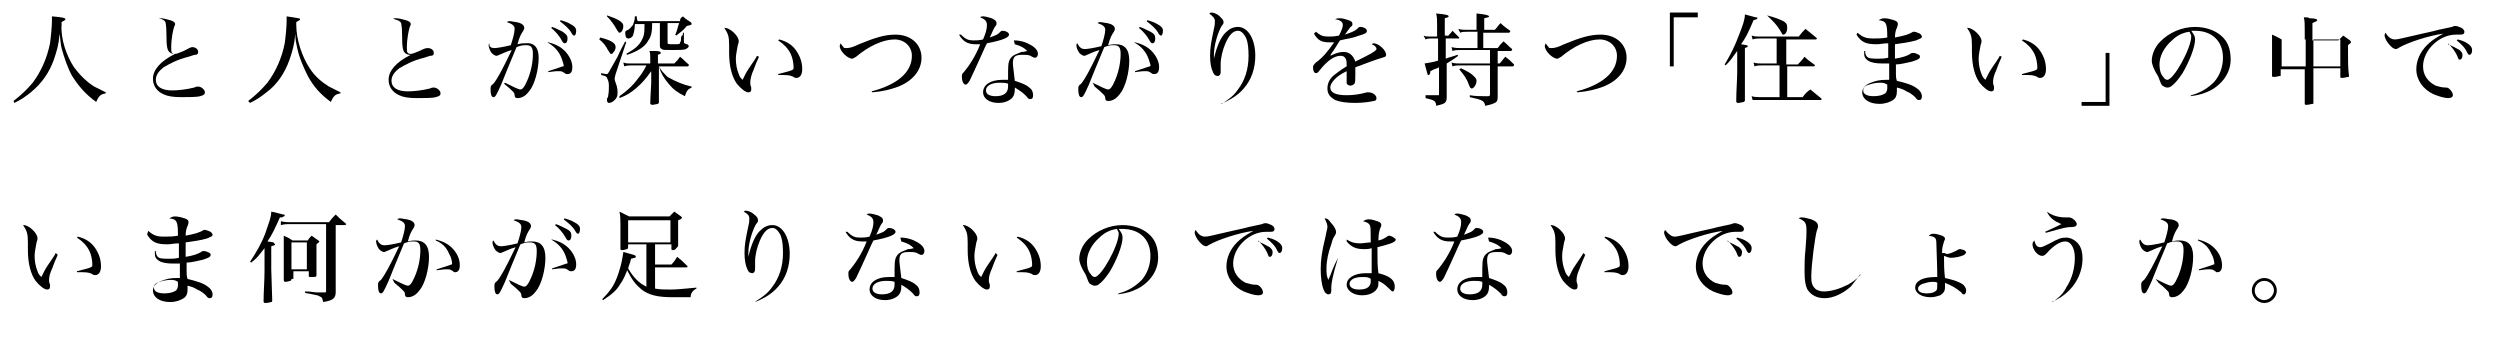 <?xml version="1.0" encoding="utf-8"?>
<!-- Generator: Adobe Illustrator 22.0.1, SVG Export Plug-In . SVG Version: 6.00 Build 0)  -->
<svg version="1.1" id="Layer_1" xmlns="http://www.w3.org/2000/svg" xmlns:xlink="http://www.w3.org/1999/xlink" x="0px" y="0px"
	 viewBox="0 0 259.9 35.5" style="enable-background:new 0 0 259.9 35.5;" xml:space="preserve">
<g>
	<path d="M1.4,10.5c0.9-0.7,1.4-1.2,2-1.9c0.9-1.2,1.5-2.6,1.8-4.1c0.1-0.7,0.2-1.8,0.2-2.3c0-0.2,0-0.3,0-0.5
		C6.7,1.8,6.8,1.9,6.8,2c0,0.1-0.1,0.1-0.4,0.3c0,0.1,0,0.2,0,0.3C6.3,4,6.9,5.8,7.7,7C8.3,7.8,9,8.5,9.8,9c0.4,0.2,0.6,0.3,1.2,0.6
		l0,0.1c-0.5,0.1-0.7,0.2-1,0.9C8.9,9.8,8.2,9,7.5,7.9C7.1,7.2,6.7,6.1,6.4,5C6.3,4.6,6.3,4.3,6.2,3.5C6.1,4.7,5.9,5.3,5.6,6.2
		C5.1,7.6,4.3,8.7,3.2,9.6c-0.5,0.4-0.9,0.7-1.7,1.1L1.4,10.5z"/>
	<path d="M16.7,1.9c0.3,0,0.6,0.1,1,0.2c0.3,0.1,0.5,0.2,0.5,0.4c0,0.1,0,0.1-0.1,0.3c-0.1,0.3-0.3,1.2-0.3,2.1c0,0.4,0,0.5,0.1,0.6
		c0.1,0.1,0.2,0.1,0.3,0.1c0.2,0,0.4-0.1,0.9-0.3C19.7,5,19.8,4.9,20,4.9c0.3,0,0.6,0.2,0.6,0.5c0,0.2-0.1,0.3-0.3,0.3
		c-0.1,0-0.1,0-0.7,0.2c-1.2,0.3-1.9,0.7-2.6,1.1c-0.5,0.4-0.8,0.8-0.8,1.3c0,0.7,0.6,1.1,1.7,1.1c0.6,0,1.5-0.1,2.3-0.3
		c0.2-0.1,0.3-0.1,0.4-0.1c0.3,0,0.7,0.3,0.7,0.6c0,0.2-0.1,0.3-0.5,0.4c-0.3,0.1-1.3,0.1-2,0.1c-0.8,0-1.4-0.1-1.8-0.3
		c-0.7-0.3-1.1-0.9-1.1-1.6c0-0.9,0.7-1.8,2.3-2.6c0,0-0.1,0-0.1,0c-0.2,0-0.4-0.1-0.5-0.2c-0.2-0.2-0.3-0.5-0.3-1.9
		c0-0.9-0.1-1.1-0.1-1.2c-0.1-0.2-0.3-0.3-0.7-0.4C16.4,1.9,16.5,1.9,16.7,1.9z"/>
	<path d="M25.8,10.5c0.9-0.7,1.4-1.2,2-1.9c0.9-1.2,1.5-2.6,1.8-4.1c0.1-0.7,0.2-1.8,0.2-2.3c0-0.2,0-0.3,0-0.5
		c1.3,0.2,1.4,0.2,1.4,0.3c0,0.1-0.1,0.1-0.4,0.3c0,0.1,0,0.2,0,0.3c0,1.5,0.6,3.3,1.4,4.5c0.5,0.8,1.2,1.4,2,1.9
		c0.4,0.2,0.6,0.3,1.2,0.6l0,0.1c-0.5,0.1-0.7,0.2-1,0.9C33.3,9.8,32.6,9,32,7.9c-0.4-0.8-0.9-1.9-1.1-2.9c-0.1-0.5-0.2-0.8-0.2-1.5
		c-0.1,1.2-0.3,1.8-0.6,2.7c-0.5,1.4-1.3,2.6-2.4,3.4c-0.5,0.4-0.9,0.7-1.7,1.1L25.8,10.5z"/>
	<path d="M41.2,1.9c0.3,0,0.6,0.1,1,0.2c0.3,0.1,0.5,0.2,0.5,0.4c0,0.1,0,0.1-0.1,0.3c-0.1,0.3-0.3,1.2-0.3,2.1c0,0.4,0,0.5,0.1,0.6
		c0.1,0.1,0.2,0.1,0.3,0.1c0.2,0,0.4-0.1,0.9-0.3c0.6-0.3,0.7-0.3,0.9-0.3c0.3,0,0.6,0.2,0.6,0.5c0,0.2-0.1,0.3-0.3,0.3
		c-0.1,0-0.1,0-0.7,0.2c-1.2,0.3-1.9,0.7-2.6,1.1c-0.5,0.4-0.8,0.8-0.8,1.3c0,0.7,0.6,1.1,1.7,1.1c0.6,0,1.5-0.1,2.3-0.3
		c0.2-0.1,0.3-0.1,0.4-0.1c0.3,0,0.7,0.3,0.7,0.6c0,0.2-0.1,0.3-0.5,0.4c-0.3,0.1-1.3,0.1-2,0.1c-0.8,0-1.4-0.1-1.8-0.3
		c-0.7-0.3-1.1-0.9-1.1-1.6c0-0.9,0.7-1.8,2.3-2.6c0,0-0.1,0-0.1,0c-0.2,0-0.4-0.1-0.5-0.2c-0.2-0.2-0.3-0.5-0.3-1.9
		c0-0.9-0.1-1.1-0.1-1.2c-0.1-0.2-0.3-0.3-0.7-0.4C40.8,1.9,40.9,1.9,41.2,1.9z"/>
	<path d="M52.5,8.6c0.8,0.4,1.4,0.7,1.6,0.7c0.2,0,0.4-0.2,0.7-0.9c0.4-0.9,0.6-1.9,0.6-2.8c0-0.7-0.2-0.9-0.7-0.9
		c-0.3,0-0.5,0-1,0.2c-0.5,1.2-1.5,3.6-1.6,3.9c-0.5,1.1-0.6,1.3-0.8,1.3c-0.2,0-0.3-0.3-0.3-0.8c0-0.3,0-0.4,0.3-0.6
		c0.4-0.5,0.9-1.4,1.9-3.5c-0.7,0.2-1,0.4-1.3,0.5c-0.2,0.1-0.2,0.1-0.3,0.1c-0.1,0-0.3-0.1-0.5-0.3c-0.2-0.3-0.3-0.6-0.3-0.8
		c0-0.1,0-0.1,0.1-0.2C50.8,4.8,51,5,51.4,5c0.2,0,0.9-0.1,1.7-0.3c0.2-0.6,0.4-1.3,0.4-1.7c0-0.3-0.2-0.5-0.8-0.7
		c0.1-0.1,0.2-0.1,0.3-0.1c0.2,0,0.5,0.1,0.7,0.1c0.5,0.1,0.8,0.3,0.8,0.6c0,0.1,0,0.1-0.1,0.3c-0.2,0.3-0.4,0.6-0.6,1.4
		c0.4-0.1,0.6-0.1,0.8-0.1C55.5,4.4,56,4.9,56,6c0,1.2-0.4,2.8-1,3.5c-0.3,0.4-0.7,0.7-1.2,0.7c-0.2,0-0.3-0.1-0.3-0.3
		c0-0.2-0.1-0.3-0.2-0.4c-0.2-0.2-0.4-0.4-0.9-0.8L52.5,8.6z M57,4.4c0.8,0.2,1.4,0.5,1.9,1.1c0.4,0.5,0.6,1,0.6,1.5
		c0,0.5-0.2,0.7-0.5,0.7c-0.1,0-0.2,0-0.3-0.1c-0.3-0.2-0.3-0.2-0.7-0.2c-0.2,0-0.3,0-1,0.1l0-0.1c0.9-0.3,1.2-0.4,1.5-0.5
		c0.1,0,0.1,0,0.1-0.1c0-0.1-0.1-0.4-0.2-0.7c-0.3-0.8-0.8-1.3-1.5-1.7L57,4.4z M57.4,2.8c0.3,0.1,0.7,0.3,1.1,0.5
		C58.9,3.6,59,3.7,59,4c0,0.3-0.1,0.5-0.3,0.5c-0.1,0-0.2-0.1-0.3-0.3c-0.2-0.4-0.7-1-1.1-1.3L57.4,2.8z M58.3,2.1
		c0.3,0.1,0.7,0.2,1,0.4c0.4,0.2,0.6,0.4,0.6,0.7c0,0.3-0.1,0.5-0.2,0.5c-0.1,0-0.2-0.1-0.3-0.3c-0.3-0.5-0.7-0.8-1.2-1.2L58.3,2.1z
		"/>
	<path d="M62.4,3.9c1.2,0.3,1.6,0.6,1.6,1c0,0.2-0.1,0.4-0.2,0.5c-0.1,0.1-0.1,0.2-0.2,0.2c-0.1,0-0.2,0-0.2-0.1c0,0,0,0-0.2-0.3
		c-0.2-0.4-0.5-0.8-0.9-1.1L62.4,3.9z M62.5,7.6c0.4,0.1,0.6,0.1,0.6,0.1c0.1,0,0.1,0,1.1-1.8c0.1-0.2,0.2-0.5,0.8-1.6l0.1,0.1
		L64,7.7c-0.1,0.4-0.1,0.4-0.1,0.5c0,0.1,0,0.1,0.1,0.4c0.2,0.5,0.2,0.8,0.2,1.1c0,0.3-0.1,0.5-0.3,0.7c-0.2,0.2-0.4,0.3-0.6,0.3
		c-0.1,0-0.2-0.1-0.2-0.3c0-0.1,0-0.2,0.1-0.3c0.1-0.5,0.1-0.8,0.1-1.2c0-0.4-0.1-0.6-0.2-0.8C63.1,8,63,7.9,62.5,7.8L62.5,7.6z
		 M63.1,1.6c1.2,0.4,1.7,0.7,1.7,1.1c0,0.4-0.2,0.7-0.4,0.7c-0.1,0-0.1-0.1-0.2-0.2c-0.4-0.7-0.7-1.1-1.1-1.5L63.1,1.6z M70.1,6.6
		c0.3-0.3,0.4-0.4,0.6-0.7c0.4,0.3,0.5,0.5,0.9,0.8c0,0,0,0.1,0,0.1c0,0,0,0.1-0.1,0.1h-3c0.2,0.4,0.5,0.7,0.9,1.1
		C70.3,8.5,71,8.8,71.9,9l0,0.1c-0.4,0.2-0.5,0.3-0.7,0.9c-0.8-0.4-1.2-0.7-1.7-1.3c-0.5-0.6-0.8-1.1-1-1.8v1.5c0,0.2,0,1.4,0,2.2
		c0,0.1,0,0.1-0.1,0.2c-0.1,0-0.4,0.1-0.6,0.1c-0.1,0-0.2-0.1-0.2-0.1c0,0,0,0,0,0c0-0.7,0.1-1.8,0.1-2.2V7.4
		c-0.5,0.7-0.9,1.2-1.6,1.8c-0.5,0.4-0.9,0.7-1.7,1L64.4,10c0.7-0.5,1.3-1,1.9-1.8c0.4-0.5,0.6-0.8,0.9-1.4h-1.6
		c-0.2,0-0.4,0-0.7,0.1l-0.1-0.4c0.3,0.1,0.5,0.1,0.7,0.1h2.1V6c0-0.4,0-0.5-0.1-0.7c0.3,0,0.4,0,0.6,0c0.5,0,0.6,0.1,0.6,0.2
		c0,0.1-0.1,0.1-0.3,0.2v0.9H70.1z M67.8,2.4c0,0.9-0.1,1.4-0.4,1.8c-0.3,0.6-1,1.1-2.2,1.5l-0.1-0.1c0.9-0.5,1.4-0.9,1.7-1.6
		c0.2-0.4,0.2-0.8,0.2-1.5h-1c0,0.5-0.1,0.9-0.2,1.2C65.7,3.9,65.5,4,65.3,4C65.1,4,65,3.8,65,3.4c0-0.1,0-0.2,0.3-0.3
		c0.2-0.1,0.3-0.3,0.5-0.5c0.1-0.3,0.2-0.5,0.2-0.9l0.2,0c0,0.2,0,0.3,0.1,0.5h4.4C70.7,2,70.7,1.9,71,1.7c0.3,0.3,0.5,0.4,0.8,0.6
		c0.1,0.1,0.1,0.1,0.1,0.2c0,0.1-0.1,0.1-0.5,0.2c-0.4,0.5-0.6,0.6-1.1,1l-0.1-0.1c0.2-0.4,0.2-0.6,0.4-1.2h-1.2v2
		c0,0.2,0,0.2,0.7,0.2c0.5,0,0.6,0,0.6-0.2c0.1-0.1,0.1-0.2,0.1-0.4c0-0.1,0-0.2,0.1-0.3C71,3.7,71,3.5,71,3.4h0.1v0.9
		c0,0.2,0,0.2,0.3,0.3c0.1,0,0.2,0.1,0.2,0.2c0,0.1-0.1,0.2-0.3,0.3c-0.2,0.1-0.7,0.1-1.4,0.1c-0.8,0-1,0-1.1-0.1
		c-0.2-0.1-0.2-0.2-0.2-0.5c0-0.5,0-0.8,0-0.9V2.4H67.8z"/>
	<path d="M78.9,5.9c-0.5,1.1-0.5,1.3-0.7,1.7C78,8.2,78,8.4,78,8.7c0,0.1,0,0.1,0.1,0.4c0,0.1,0,0.1,0,0.2c0,0.2-0.1,0.3-0.3,0.3
		c-0.3,0-0.8-0.4-1.2-0.9c-0.5-0.7-0.8-1.8-0.8-3.2V4.7c0-0.9-0.1-1.2-0.5-1.8c0,0,0.1,0,0.1,0c0.2,0,0.6,0.2,0.9,0.5
		c0.3,0.3,0.5,0.6,0.5,0.9c0,0.1,0,0.1-0.1,0.4c-0.1,0.6-0.2,1-0.2,1.4c0,0.6,0.1,1.1,0.3,1.6c0.1,0.3,0.2,0.4,0.4,0.6
		c0.1-0.2,0.1-0.2,0.3-0.6c0.2-0.4,0.5-0.8,0.9-1.4c0.2-0.3,0.2-0.3,0.3-0.5L78.9,5.9z M81,4.1c0.8,0.2,1.4,0.6,1.8,1.2
		c0.4,0.6,0.6,1.2,0.6,1.9c0,0.5-0.2,0.9-0.6,0.9c-0.1,0-0.2,0-0.3-0.1c-0.2-0.1-0.4-0.2-1-0.2c-0.1,0-0.3,0-0.6,0l0-0.1
		c1.1-0.3,1.2-0.3,1.4-0.4c0.2-0.1,0.2-0.1,0.2-0.3c0-0.4-0.1-1-0.3-1.4c-0.3-0.6-0.7-1-1.3-1.4L81,4.1z"/>
	<path d="M90.6,9.5c2.7-0.7,4.2-2,4.2-3.7c0-1-0.8-1.7-1.8-1.7c-1.2,0-2.7,0.7-4,1.8c-0.2,0.1-0.3,0.2-0.4,0.2
		c-0.5,0-1.3-0.8-1.3-1.3c0-0.1,0-0.1,0.1-0.3c0.1,0.2,0.2,0.3,0.3,0.4C87.7,5,87.8,5,88,5c0.3,0,0.7-0.1,1.3-0.4
		c1.7-0.7,2.7-1,3.8-1c1.6,0,2.7,1,2.7,2.4c0,1.3-0.9,2.4-2.4,3c-0.8,0.3-1.6,0.5-2.7,0.6L90.6,9.5z"/>
	<path d="M99.9,3.6c0.5,0.5,0.8,0.6,1.3,0.6c0.3,0,0.6,0,1-0.1c0.3-0.7,0.4-1.1,0.4-1.5s-0.2-0.6-0.7-0.8c0.1-0.1,0.2-0.1,0.3-0.1
		c0.2,0,0.6,0.1,0.9,0.2c0.4,0.2,0.5,0.3,0.5,0.5c0,0.1,0,0.2-0.1,0.3c-0.1,0.1-0.3,0.5-0.6,1.2c0.8-0.3,0.8-0.3,1.1-0.6
		c0.1-0.1,0.1-0.1,0.2-0.1c0.4,0,0.7,0.2,0.7,0.4c0,0.3-0.7,0.6-2.3,0.9c-0.1,0.2-0.3,0.6-0.6,1.3c-0.4,0.9-1.1,2.4-1.2,2.6
		c-0.2,0.3-0.3,0.4-0.4,0.4c-0.2,0-0.4-0.3-0.4-0.8c0-0.3,0-0.3,0.2-0.5c0.5-0.6,1.2-1.6,1.7-2.9c-0.2,0-0.3,0-0.5,0
		c-0.8,0-1.3-0.3-1.7-1L99.9,3.6z M105.4,4.2c0.7,0,1.3,0.2,1.8,0.5c0.5,0.3,0.7,0.6,0.7,0.9c0,0.2-0.1,0.4-0.3,0.4
		c-0.1,0-0.1,0-0.3-0.1c-0.3-0.2-0.5-0.2-1-0.2c-0.8,0-1,0.2-1,0.9c0,0.3,0.1,0.8,0.2,1.8c0.6,0.2,1.2,0.4,1.5,0.7
		c0.3,0.2,0.4,0.5,0.4,0.8c0,0.3-0.1,0.4-0.3,0.4c-0.1,0-0.2,0-0.4-0.3c-0.4-0.4-0.7-0.6-1.2-0.9c0,0.1,0,0.1,0,0.2
		c0,0.4-0.1,0.7-0.3,0.9c-0.3,0.3-0.8,0.5-1.4,0.5c-1,0-1.6-0.5-1.6-1.1c0-0.8,0.8-1.3,2-1.3c0.2,0,0.3,0,0.6,0c0-0.8,0-0.8,0-0.9
		c0-0.9,0.1-1.2,0.4-1.5c0.2-0.2,0.5-0.3,1-0.5c0.2,0,0.2,0,0.6-0.1c-0.3-0.3-0.6-0.5-1.3-0.7L105.4,4.2z M104.8,8.7
		c-0.3-0.1-0.5-0.1-0.9-0.1c-0.8,0-1.4,0.3-1.4,0.8c0,0.4,0.4,0.6,1,0.6c0.8,0,1.3-0.3,1.3-1V8.7z"/>
	<path d="M113.6,8.6c0.8,0.4,1.4,0.7,1.6,0.7c0.2,0,0.4-0.2,0.7-0.9c0.4-0.9,0.6-1.9,0.6-2.8c0-0.7-0.2-0.9-0.7-0.9
		c-0.3,0-0.5,0-1,0.2c-0.5,1.2-1.5,3.6-1.6,3.9c-0.5,1.1-0.6,1.3-0.8,1.3c-0.2,0-0.3-0.3-0.3-0.8c0-0.3,0-0.4,0.3-0.6
		c0.4-0.5,0.9-1.4,1.9-3.5c-0.7,0.2-1,0.4-1.3,0.5c-0.2,0.1-0.2,0.1-0.3,0.1c-0.1,0-0.3-0.1-0.5-0.3c-0.2-0.3-0.3-0.6-0.3-0.8
		c0-0.1,0-0.1,0.1-0.2c0.2,0.4,0.4,0.6,0.8,0.6c0.2,0,0.9-0.1,1.7-0.3c0.2-0.6,0.4-1.3,0.4-1.7c0-0.3-0.2-0.5-0.8-0.7
		c0.1-0.1,0.2-0.1,0.3-0.1c0.2,0,0.5,0.1,0.7,0.1c0.5,0.1,0.8,0.3,0.8,0.6c0,0.1,0,0.1-0.1,0.3c-0.2,0.3-0.4,0.6-0.6,1.4
		c0.4-0.1,0.6-0.1,0.8-0.1c0.9,0,1.4,0.5,1.4,1.7c0,1.2-0.4,2.8-1,3.5c-0.3,0.4-0.7,0.7-1.2,0.7c-0.2,0-0.3-0.1-0.3-0.3
		c0-0.2-0.1-0.3-0.2-0.4c-0.2-0.2-0.4-0.4-0.9-0.8L113.6,8.6z M118,4.4c0.8,0.2,1.4,0.5,1.9,1.1c0.4,0.5,0.6,1,0.6,1.5
		c0,0.5-0.2,0.7-0.5,0.7c-0.1,0-0.2,0-0.3-0.1c-0.3-0.2-0.3-0.2-0.7-0.2c-0.2,0-0.3,0-1,0.1l0-0.1c0.9-0.3,1.2-0.4,1.5-0.5
		c0.1,0,0.1,0,0.1-0.1c0-0.1-0.1-0.4-0.2-0.7c-0.3-0.8-0.8-1.3-1.5-1.7L118,4.4z M118.5,2.8c0.3,0.1,0.7,0.3,1.1,0.5
		c0.4,0.2,0.5,0.4,0.5,0.7c0,0.3-0.1,0.5-0.3,0.5c-0.1,0-0.2-0.1-0.3-0.3c-0.2-0.4-0.7-1-1.1-1.3L118.5,2.8z M119.3,2.1
		c0.3,0.1,0.7,0.2,1,0.4c0.4,0.2,0.6,0.4,0.6,0.7c0,0.3-0.1,0.5-0.2,0.5c-0.1,0-0.2-0.1-0.3-0.3c-0.3-0.5-0.7-0.8-1.2-1.2L119.3,2.1
		z"/>
	<path d="M127,10.8c0.8-0.5,1.3-0.9,1.7-1.5c0.7-0.9,1.1-2.1,1.1-3.5c0-0.9-0.1-1.7-0.4-2.1c-0.2-0.3-0.4-0.5-0.7-0.5
		c-0.5,0-0.9,0.4-1.3,1.3c-0.3,0.7-0.5,1.5-0.5,2.2c0,0.2,0,0.3,0,0.6c0,0.1,0,0.2,0,0.2c0,0.2-0.1,0.4-0.3,0.4s-0.4-0.1-0.5-0.4
		c-0.2-0.4-0.3-1-0.3-1.7c0-0.8,0.1-1.4,0.4-2.8c0.1-0.4,0.1-0.6,0.1-0.8c0-0.3-0.2-0.5-0.6-0.8c0.1,0,0.1-0.1,0.2-0.1
		c0.2,0,0.6,0.1,0.9,0.4s0.4,0.4,0.4,0.6c0,0.1,0,0.2-0.2,0.4c-0.4,0.7-0.8,2-0.8,3c0,0.1,0,0.2,0,0.4h0c0.3-1.3,0.7-2.2,1.2-2.7
		c0.4-0.4,0.8-0.6,1.3-0.6c1,0,1.8,1.2,1.8,3c0,1.3-0.4,2.5-1.2,3.4c-0.6,0.7-1.4,1.2-2.4,1.6L127,10.8z"/>
	<path d="M136.8,3.3c0.5,0.4,0.7,0.5,1.3,0.5c0.3,0,0.6,0,1.1-0.1c0.2-0.4,0.4-0.8,0.4-1.1c0-0.3-0.2-0.5-0.8-0.6
		c0.2-0.1,0.3-0.1,0.5-0.1c0.3,0,0.6,0.1,0.9,0.2c0.3,0.1,0.4,0.2,0.4,0.4c0,0.1,0,0.2-0.2,0.3c-0.1,0.1-0.2,0.3-0.3,0.4
		c-0.2,0.3-0.2,0.3-0.3,0.4c0.9-0.3,1.1-0.4,1.4-0.7c0.1-0.1,0.1-0.1,0.2-0.1c0.4,0,0.7,0.2,0.7,0.4c0,0.2-0.1,0.3-0.8,0.5
		c-0.8,0.3-1.2,0.3-2,0.5c-0.2,0.3-0.3,0.5-0.5,0.8c-0.3,0.5-0.4,0.5-0.5,0.8c0.6-0.3,1-0.4,1.4-0.4c0.6,0,1,0.4,1.2,1
		c0.2-0.1,0.2-0.1,1-0.5c1-0.5,1.2-0.7,1.2-0.8c0-0.2-0.2-0.4-0.5-0.5c0.1-0.1,0.2-0.1,0.2-0.1c0.5,0,1.3,0.7,1.3,1.2
		c0,0.2-0.1,0.2-0.4,0.3c-0.7,0.2-2,0.7-2.8,1c0,0.3,0,0.5,0,0.8c0,0.5,0,0.8-0.1,0.9c-0.1,0.1-0.2,0.2-0.4,0.2
		c-0.2,0-0.4-0.1-0.4-0.3c0-0.1,0-0.1,0-0.5c0-0.2,0-0.4,0-0.7c-0.6,0.3-0.9,0.5-1.2,0.8c-0.3,0.3-0.5,0.6-0.5,0.9
		c0,0.5,0.5,0.8,1.7,0.8c0.7,0,1.4-0.1,2.1-0.3c0.1,0,0.1,0,0.2,0c0.4,0,0.8,0.3,0.8,0.6c0,0.2-0.1,0.3-0.3,0.3
		c-0.4,0.1-1.2,0.2-1.9,0.2c-0.9,0-1.6-0.1-2.1-0.3c-0.5-0.3-0.8-0.6-0.8-1.2c0-0.5,0.2-1,0.7-1.4c0.3-0.2,0.6-0.5,1.3-0.9
		c0-0.4,0-0.6-0.1-0.8c-0.1-0.2-0.3-0.3-0.5-0.3c-0.7,0-1.4,0.5-2.2,1.5c-0.2,0.3-0.3,0.3-0.4,0.3c-0.2,0-0.3-0.3-0.3-0.6
		c0-0.2,0.1-0.3,0.3-0.5c0.7-0.5,1.2-1.1,1.9-2.1c-0.3,0-0.4,0-0.5,0c-0.8,0-1.2-0.2-1.6-0.9L136.8,3.3z"/>
	<path d="M150.5,3.8c0.2-0.3,0.3-0.3,0.5-0.6c0.3,0.3,0.4,0.4,0.7,0.7c0,0,0,0.1,0,0.1S151.7,4,151.7,4h-1.4v2.1
		c0.5-0.2,0.7-0.2,1.2-0.4l0.1,0.1c-0.4,0.3-0.4,0.3-1.2,0.8v1.7c0,1.3,0,1.3,0,1.8c0,0.6-0.2,0.7-1.1,0.9c0-0.5-0.2-0.6-1.1-0.8
		V9.9c0.8,0,0.8,0,1.3,0c0,0,0,0,0,0c0.1,0,0.1,0,0.1-0.1V7c-0.2,0.1-0.2,0.1-0.5,0.2c-0.2,0.1-0.2,0.1-0.4,0.2
		c0,0.3-0.1,0.4-0.2,0.4c0,0-0.1,0-0.1-0.1c0,0-0.1-0.4-0.3-1.1c0.5-0.1,0.8-0.1,1.4-0.3V4h-0.7c-0.2,0-0.4,0-0.6,0.1L148,3.7
		c0.2,0.1,0.4,0.1,0.7,0.1h0.7V2.6c0-0.6,0-0.8-0.1-1.2c1.2,0.1,1.3,0.2,1.3,0.3c0,0.1-0.1,0.1-0.4,0.2v1.8H150.5z M155.8,6.6h0.1
		c0.3-0.3,0.3-0.4,0.6-0.7c0.4,0.3,0.5,0.4,0.9,0.8c0,0,0,0.1,0,0.1c0,0-0.1,0.1-0.1,0.1h-1.6v1.5c0,0.5,0,0.8,0,1.1
		c0,0.3,0,0.3,0,0.6c0,0.4-0.1,0.5-0.3,0.6c-0.2,0.1-0.5,0.2-1,0.3c-0.1-0.5-0.2-0.6-1.6-0.9l0-0.2c0.6,0.1,1,0.1,1.5,0.1
		c0.1,0,0.2,0,0.4,0c0.1,0,0.2,0,0.2-0.2v-3h-3.1c-0.3,0-0.5,0-0.8,0.1l-0.1-0.4c0.3,0.1,0.6,0.1,0.9,0.1h3.1V5.2h-3.1
		c-0.2,0-0.6,0-0.8,0.1l-0.1-0.4C151.3,5,151.6,5,152,5h1.6V3.3h-1c-0.3,0-0.6,0-0.8,0.1L151.6,3c0.3,0.1,0.6,0.1,0.9,0.1h1V2.3
		c0-0.4,0-0.5,0-0.9c1,0.1,1.3,0.2,1.3,0.3c0,0.1-0.1,0.1-0.5,0.2v1.2h1.1c0.3-0.3,0.3-0.4,0.6-0.7c0.4,0.4,0.6,0.5,1,0.8
		c0,0,0,0.1,0,0.1c0,0-0.1,0.1-0.1,0.1h-2.7V5h1.5c0.2-0.3,0.3-0.4,0.6-0.7c0.4,0.3,0.5,0.5,0.9,0.8c0,0,0,0.1,0,0.1
		c0,0-0.1,0.1-0.1,0.1h-1.4V6.6z M151.9,7.1c0.8,0.4,1,0.5,1.3,0.8c0.2,0.2,0.3,0.3,0.3,0.5c0,0.4-0.3,0.8-0.5,0.8
		c-0.1,0-0.2-0.1-0.3-0.4c-0.2-0.6-0.5-1-1-1.6L151.9,7.1z"/>
	<path d="M163.9,9.5c2.7-0.7,4.2-2,4.2-3.7c0-1-0.8-1.7-1.8-1.7c-1.2,0-2.7,0.7-4,1.8c-0.2,0.1-0.3,0.2-0.4,0.2
		c-0.5,0-1.3-0.8-1.3-1.3c0-0.1,0-0.1,0.1-0.3c0.1,0.2,0.2,0.3,0.3,0.4C161,5,161.1,5,161.3,5c0.3,0,0.7-0.1,1.3-0.4
		c1.7-0.7,2.7-1,3.8-1c1.6,0,2.7,1,2.7,2.4c0,1.3-0.9,2.4-2.4,3c-0.8,0.3-1.6,0.5-2.7,0.6L163.9,9.5z"/>
	<path d="M176.4,1.8H174v5.1h-0.4V1.3h2.9V1.8z"/>
	<path d="M179.3,6.7c0.6-1,1.1-2,1.5-3.1c0.4-1,0.6-1.6,0.6-2.1c1.1,0.3,1.1,0.3,1.2,0.3c0.1,0,0.1,0.1,0.1,0.1
		c0,0.1-0.1,0.1-0.4,0.2c-0.6,1.4-0.8,1.8-1.3,2.5c0.6,0.1,0.7,0.1,0.7,0.2c0,0.1-0.1,0.1-0.3,0.2v2.3c0,1,0,1.7,0,3.1
		c0,0.1,0,0.1-0.1,0.2c-0.1,0-0.4,0.1-0.6,0.1c-0.2,0-0.2-0.1-0.2-0.2c0-1.1,0.1-2.2,0.1-3V5.3c-0.5,0.7-0.7,1-1.2,1.5L179.3,6.7z
		 M184.7,6.8h-1.5c-0.4,0-0.5,0-0.8,0.1l-0.1-0.4c0.3,0.1,0.6,0.1,0.9,0.1h1.5V4h-1.7c-0.3,0-0.5,0-0.8,0.1l-0.1-0.4
		c0.3,0.1,0.6,0.1,0.8,0.1h4.1c0.3-0.4,0.4-0.5,0.7-0.8c0.5,0.4,0.6,0.5,1.1,0.9c0,0,0.1,0.1,0.1,0.1c0,0-0.1,0.1-0.1,0.1h-3.1v2.6
		h1.2c0.3-0.3,0.4-0.4,0.7-0.8c0.4,0.4,0.6,0.5,1,0.8c0,0,0.1,0.1,0.1,0.1c0,0-0.1,0.1-0.1,0.1h-2.8v3.2h1.6
		c0.3-0.4,0.4-0.5,0.8-0.8c0.5,0.4,0.6,0.5,1.1,0.9c0,0,0.1,0.1,0.1,0.1c0,0-0.1,0.1-0.1,0.1h-6.3c-0.3,0-0.5,0-0.8,0l-0.1-0.4
		c0.3,0.1,0.6,0.1,0.9,0.1h2V6.8z M183.7,1.6c0.8,0.2,1.3,0.4,1.7,0.6c0.3,0.2,0.4,0.3,0.4,0.7c0,0.4-0.2,0.7-0.4,0.7
		c-0.1,0-0.1,0-0.2-0.2C184.7,2.5,184.2,2.1,183.7,1.6L183.7,1.6z"/>
	<path d="M193.1,3.4c0.6,0.5,0.9,0.6,1.7,0.6c0.4,0,0.9,0,1.4-0.1c0-1.5-0.1-1.7-0.9-1.8c0.2-0.1,0.3-0.2,0.6-0.2
		c0.3,0,0.7,0.1,1,0.2c0.3,0.1,0.4,0.2,0.4,0.4c0,0.1,0,0.1-0.1,0.4c-0.1,0.2-0.2,0.5-0.2,1c1-0.2,1.4-0.3,1.9-0.6c0,0,0.1,0,0.1,0
		c0.1,0,0.4,0.1,0.6,0.2c0.1,0.1,0.2,0.2,0.2,0.3c0,0.2-0.2,0.2-0.6,0.4c-0.7,0.2-1.5,0.3-2.2,0.4c0,0.3,0,0.4,0,0.6v0.9
		c0.7-0.1,1.3-0.3,1.6-0.5c0.1-0.1,0.2-0.1,0.3-0.1c0.2,0,0.4,0.1,0.6,0.2c0.1,0.1,0.1,0.1,0.1,0.2c0,0.2-0.2,0.3-0.8,0.5
		c-0.5,0.1-1.2,0.3-1.7,0.3c0,0.1,0,0.4,0,0.9c0,0.3,0,0.5,0.1,0.8c0.8,0.2,1.6,0.4,2.1,0.8c0.3,0.2,0.5,0.5,0.5,0.8
		c0,0.3-0.1,0.4-0.3,0.4c-0.1,0-0.2,0-0.4-0.3c-0.2-0.2-0.6-0.5-0.9-0.6c-0.3-0.2-0.6-0.3-1-0.4c0,0.2,0,0.3,0,0.4
		c0,0.4-0.1,0.7-0.4,0.9c-0.3,0.2-0.8,0.4-1.4,0.4c-1.1,0-1.8-0.5-1.8-1.2c0-0.4,0.3-0.8,0.9-1c0.5-0.2,0.9-0.3,1.6-0.3
		c0.1,0,0.2,0,0.3,0c0-0.2,0-0.7,0-0.7V6.7c0,0,0-0.1,0-0.1c-0.4,0-0.5,0-0.7,0c-0.7,0-1.2-0.1-1.5-0.3c-0.3-0.2-0.4-0.4-0.4-0.7
		c0-0.1,0-0.2,0-0.3h0.1c0,0.3,0.1,0.5,0.2,0.6c0.2,0.2,0.6,0.2,1.2,0.2c0.3,0,0.6,0,1-0.1c0-0.1,0-0.1,0-0.1V5.3l0-0.7
		c0,0,0-0.1,0-0.1c-0.5,0-0.8,0.1-1.2,0.1c-1.1,0-1.6-0.2-2.1-1L193.1,3.4z M195.4,8.6c-0.4,0-0.8,0.1-1.1,0.2
		c-0.4,0.1-0.6,0.3-0.6,0.6c0,0.4,0.4,0.6,1.1,0.6c0.5,0,0.9-0.1,1.2-0.3c0.1-0.1,0.2-0.3,0.2-0.5c0-0.1,0-0.3,0-0.4c0,0,0,0,0,0
		C195.9,8.6,195.7,8.6,195.4,8.6z"/>
	<path d="M208.1,5.9c-0.5,1.1-0.5,1.3-0.7,1.7c-0.2,0.5-0.2,0.8-0.2,1c0,0.1,0,0.1,0.1,0.4c0,0.1,0,0.1,0,0.2c0,0.2-0.1,0.3-0.3,0.3
		c-0.3,0-0.8-0.4-1.2-0.9c-0.5-0.7-0.8-1.8-0.8-3.2V4.7c0-0.9-0.1-1.2-0.5-1.8c0,0,0.1,0,0.1,0c0.2,0,0.6,0.2,0.9,0.5
		c0.3,0.3,0.5,0.6,0.5,0.9c0,0.1,0,0.1-0.1,0.4c-0.1,0.6-0.2,1-0.2,1.4c0,0.6,0.1,1.1,0.3,1.6c0.1,0.3,0.2,0.4,0.4,0.6
		c0.1-0.2,0.1-0.2,0.3-0.6c0.2-0.4,0.5-0.8,0.9-1.4c0.2-0.3,0.2-0.3,0.3-0.5L208.1,5.9z M210.3,4.1c0.8,0.2,1.4,0.6,1.8,1.2
		c0.4,0.6,0.6,1.2,0.6,1.9c0,0.5-0.2,0.9-0.6,0.9c-0.1,0-0.2,0-0.3-0.1c-0.2-0.1-0.4-0.2-1-0.2c-0.1,0-0.3,0-0.6,0l0-0.1
		c1.1-0.3,1.2-0.3,1.4-0.4c0.2-0.1,0.2-0.1,0.2-0.3c0-0.4-0.1-1-0.3-1.4c-0.3-0.6-0.7-1-1.3-1.4L210.3,4.1z"/>
	<path d="M216.4,10.6h2.5V5.5h0.4V11h-2.9V10.6z"/>
	<path d="M227.8,9.9c1.1-0.3,1.8-0.8,2.4-1.4c0.6-0.7,0.9-1.6,0.9-2.5c0-1.7-1.1-2.8-2.9-2.8c-0.1,0-0.2,0-0.4,0
		c0.3,0.4,0.4,0.6,0.4,0.9c0,0.8-0.6,2.3-1.3,3.5c-0.4,0.6-0.8,1.1-1.1,1.3c-0.2,0.2-0.4,0.2-0.5,0.2c-0.2,0-0.3-0.1-0.5-0.2
		c-0.1-0.1-0.2-0.3-0.3-0.6c-0.1-0.3-0.2-0.5-0.4-0.8c-0.2-0.4-0.4-0.8-0.4-1.2c0-0.6,0.3-1.4,0.9-2c0.9-0.9,2.2-1.5,3.6-1.5
		c1,0,2,0.3,2.7,0.9c0.7,0.6,1,1.4,1,2.5c0,1.3-0.8,2.5-2.1,3.2c-0.6,0.3-1.2,0.5-2.1,0.6L227.8,9.9z M225.8,4.2
		c-0.8,0.7-1.3,1.6-1.3,2.5c0,0.5,0.1,1,0.4,1.3c0.1,0.2,0.3,0.3,0.4,0.3c0.7,0,2.5-3.3,2.5-4.5c0-0.1,0-0.2-0.1-0.3
		c0-0.1-0.1-0.2-0.1-0.2C226.9,3.4,226.3,3.7,225.8,4.2z"/>
	<path d="M240.5,7.1c0,1.8,0,1.8,0,3.6c0,0.1,0,0.1-0.1,0.1c-0.1,0-0.4,0.1-0.6,0.1c-0.1,0-0.2,0-0.2-0.1c0-1.2,0-1.2,0-3.6h-2.5
		v0.6c0,0.1,0,0.1-0.1,0.1c-0.1,0-0.4,0.1-0.5,0.1c-0.2,0-0.3,0-0.3-0.1v0c0-2,0-2,0-2.5c0-0.7,0-1.2,0-1.8c0.5,0.2,0.6,0.3,1,0.5
		h2.4c0-1.9,0-1.9-0.1-2.3c0.3,0,0.5,0,0.6,0.1c0.6,0,0.8,0.1,0.8,0.2c0,0.1-0.1,0.1-0.5,0.3v1.8h2.7c0.2-0.2,0.3-0.3,0.5-0.5
		c0.3,0.2,0.4,0.3,0.7,0.5c0.1,0.1,0.1,0.1,0.1,0.2c0,0.1-0.1,0.1-0.3,0.3c0,0.4,0,0.7,0,0.9c0,0.9,0,1.4,0.1,2.3c0,0,0,0,0,0
		c0,0.1,0,0.1-0.1,0.1c-0.1,0-0.4,0.1-0.6,0.1c-0.2,0-0.2,0-0.2-0.2V7.1H240.5z M239.7,4.7c0,0,0-0.3,0-0.6h-2.5v2.8h2.5V4.7z
		 M243.3,4.1h-2.8c0,0.5,0,0.5,0,2.8h2.8V4.1z"/>
	<path d="M249,4.1c0.3,0,0.6-0.1,2.8-0.6c0.4-0.1,1-0.2,1.7-0.4c0.9-0.2,1-0.2,1.4-0.3c0.2-0.1,0.3-0.1,0.4-0.1
		c0.1,0,0.4,0.1,0.6,0.2c0.2,0.1,0.3,0.3,0.3,0.4c0,0.2-0.1,0.3-0.4,0.3c0,0-0.1,0-0.2,0c-0.1,0-0.2,0-0.3,0c-1.7,0-3.4,1.6-3.4,3.3
		c0,0.9,0.5,1.6,1.3,2c0.3,0.1,0.7,0.2,1,0.2c0.2,0,0.3,0,0.5,0.2c0.2,0.2,0.3,0.4,0.3,0.6c0,0.2-0.2,0.3-0.5,0.3
		c-0.4,0-1-0.2-1.5-0.4c-1.1-0.5-1.8-1.5-1.8-2.6c0-0.9,0.4-1.8,1.1-2.5c0.4-0.4,0.8-0.7,1.7-1.2c-1.5,0.2-3.6,0.9-4.5,1.4
		c-0.2,0.1-0.3,0.2-0.4,0.2c-0.3,0-0.6-0.3-0.9-0.7c-0.2-0.3-0.3-0.6-0.3-0.7c0-0.1,0-0.1,0.1-0.3C248.3,3.9,248.6,4.1,249,4.1z
		 M254.5,4.6c0.5,0.2,1,0.5,1.2,0.6c0.2,0.2,0.3,0.3,0.3,0.5c0,0.3-0.1,0.5-0.3,0.5c-0.1,0-0.1,0-0.3-0.5c-0.2-0.4-0.5-0.8-0.9-1.2
		L254.5,4.6z M255.5,4.1c0.4,0.1,0.7,0.2,1,0.4c0.3,0.2,0.5,0.4,0.5,0.7c0,0.3-0.1,0.5-0.3,0.5c-0.1,0-0.1-0.1-0.2-0.2
		c-0.2-0.5-0.6-0.9-1.1-1.3L255.5,4.1z"/>
	<path d="M6,26.5c-0.5,1.1-0.5,1.3-0.7,1.7c-0.2,0.5-0.2,0.8-0.2,1c0,0.1,0,0.1,0.1,0.4c0,0.1,0,0.1,0,0.2c0,0.2-0.1,0.3-0.3,0.3
		c-0.3,0-0.8-0.4-1.2-0.9c-0.5-0.7-0.8-1.8-0.8-3.2v-0.8c0-0.9-0.1-1.2-0.5-1.8c0,0,0.1,0,0.1,0c0.2,0,0.6,0.2,0.9,0.5
		c0.3,0.3,0.5,0.6,0.5,0.9c0,0.1,0,0.1-0.1,0.4c-0.1,0.6-0.2,1-0.2,1.4c0,0.6,0.1,1.1,0.3,1.6c0.1,0.3,0.2,0.4,0.4,0.6
		c0.1-0.2,0.1-0.2,0.3-0.6c0.2-0.4,0.5-0.8,0.9-1.4c0.2-0.3,0.2-0.3,0.3-0.5L6,26.5z M8.1,24.6c0.8,0.2,1.4,0.6,1.8,1.2
		c0.4,0.6,0.6,1.2,0.6,1.9c0,0.5-0.2,0.9-0.6,0.9c-0.1,0-0.2,0-0.3-0.1c-0.2-0.1-0.4-0.2-1-0.2c-0.1,0-0.3,0-0.6,0l0-0.1
		c1.1-0.3,1.2-0.3,1.4-0.4c0.2-0.1,0.2-0.1,0.2-0.3c0-0.4-0.1-1-0.3-1.4c-0.3-0.6-0.7-1-1.3-1.4L8.1,24.6z"/>
	<path d="M15.4,24c0.6,0.5,0.9,0.6,1.7,0.6c0.4,0,0.9,0,1.4-0.1c0-1.5-0.1-1.7-0.9-1.8c0.2-0.1,0.3-0.2,0.6-0.2c0.3,0,0.7,0.1,1,0.2
		c0.3,0.1,0.4,0.2,0.4,0.4c0,0.1,0,0.1-0.1,0.4c-0.1,0.2-0.2,0.5-0.2,1c1-0.2,1.4-0.3,1.9-0.6c0,0,0.1,0,0.1,0
		c0.1,0,0.4,0.1,0.6,0.2c0.1,0.1,0.2,0.2,0.2,0.3c0,0.2-0.2,0.2-0.6,0.4c-0.7,0.2-1.5,0.3-2.2,0.4c0,0.3,0,0.4,0,0.6v0.9
		c0.7-0.1,1.3-0.3,1.6-0.5c0.1-0.1,0.2-0.1,0.3-0.1c0.2,0,0.4,0.1,0.6,0.2c0.1,0.1,0.1,0.1,0.1,0.2c0,0.2-0.2,0.3-0.8,0.5
		c-0.5,0.1-1.2,0.3-1.7,0.3c0,0.1,0,0.4,0,0.9c0,0.3,0,0.5,0.1,0.8c0.8,0.2,1.6,0.4,2.1,0.8c0.3,0.2,0.5,0.5,0.5,0.8
		c0,0.3-0.1,0.4-0.3,0.4c-0.1,0-0.2,0-0.4-0.3c-0.2-0.2-0.6-0.5-0.9-0.6c-0.3-0.2-0.6-0.3-1-0.4c0,0.2,0,0.3,0,0.4
		c0,0.4-0.1,0.7-0.4,0.9c-0.3,0.2-0.8,0.4-1.4,0.4c-1.1,0-1.8-0.5-1.8-1.2c0-0.4,0.3-0.8,0.9-1c0.5-0.2,0.9-0.3,1.6-0.3
		c0.1,0,0.2,0,0.3,0c0-0.2,0-0.7,0-0.7v-0.7c0,0,0-0.1,0-0.1c-0.4,0-0.5,0-0.7,0c-0.7,0-1.2-0.1-1.5-0.3c-0.3-0.2-0.4-0.4-0.4-0.7
		c0-0.1,0-0.2,0-0.3h0.1c0,0.3,0.1,0.5,0.2,0.6c0.2,0.2,0.6,0.2,1.2,0.2c0.3,0,0.6,0,1-0.1c0-0.1,0-0.1,0-0.1v-0.6l0-0.7
		c0,0,0-0.1,0-0.1c-0.5,0-0.8,0.1-1.2,0.1c-1.1,0-1.6-0.2-2.1-1L15.4,24z M17.7,29.1c-0.4,0-0.8,0.1-1.1,0.2
		c-0.4,0.1-0.6,0.3-0.6,0.6c0,0.4,0.4,0.6,1.1,0.6c0.5,0,0.9-0.1,1.2-0.3c0.1-0.1,0.2-0.3,0.2-0.5c0-0.1,0-0.3,0-0.4c0,0,0,0,0,0
		C18.2,29.1,18,29.1,17.7,29.1z"/>
	<path d="M26,27.2c0.6-0.9,1.2-1.9,1.6-3c0.3-0.9,0.6-1.6,0.6-2.2c0.6,0.1,1.1,0.3,1.3,0.3c0.1,0,0.1,0.1,0.1,0.1c0,0,0,0.1-0.1,0.1
		c-0.1,0-0.1,0.1-0.2,0.1c-0.1,0-0.1,0-0.2,0c-0.5,1.1-0.8,1.8-1.3,2.5c0.7,0.1,0.7,0.1,0.7,0.2c0,0,0.1,0.1,0.1,0.1
		c0,0.1-0.1,0.1-0.4,0.2V28l0.1,3.2c0,0.1,0,0.2-0.1,0.2c-0.1,0-0.3,0.1-0.6,0.1c-0.2,0-0.2-0.1-0.2-0.2c0-0.9,0.1-2.1,0.1-3.2v-2.3
		c-0.5,0.6-0.7,1-1.4,1.5L26,27.2z M30,23.3c-0.2,0-0.4,0-0.8,0.1L29.2,23c0.4,0.1,0.7,0.1,0.9,0.1h4.1c0.3-0.4,0.4-0.5,0.7-0.8
		c0.4,0.4,0.5,0.5,1,0.9c0,0,0.1,0.1,0.1,0.1c0,0-0.1,0.1-0.1,0.1h-1v4.3c0,0.6,0,1.1,0,1.7c0,0.6,0,0.6,0,1c0,0.3-0.1,0.5-0.2,0.6
		c-0.2,0.2-0.5,0.3-1.1,0.4c-0.1-0.4-0.1-0.5-0.4-0.6c-0.1-0.1-0.3-0.1-0.7-0.2L32,30.5c-0.1,0-0.2,0-0.3-0.1l0-0.1
		c0.4,0,0.4,0,1.2,0.1c0.4,0,0.4,0,0.8,0c0.2,0,0.2,0,0.2-0.2v-6.9H30z M30.3,29c0,0.1,0,0.1-0.1,0.2c-0.1,0-0.3,0.1-0.5,0.1
		c-0.1,0-0.2,0-0.2-0.2c0-1.2,0-2.2,0-3c0-0.2,0-0.6,0-1.6c0.4,0.2,0.5,0.2,0.9,0.5h1.6c0.1-0.2,0.2-0.3,0.4-0.5
		c0.3,0.2,0.4,0.3,0.7,0.5c0.1,0.1,0.1,0.1,0.1,0.1c0,0.1-0.1,0.1-0.3,0.3c0,0.5,0,0.8,0,1.2c0,0.7,0,1.2,0,2c0,0.2-0.1,0.2-0.6,0.2
		c-0.1,0-0.2,0-0.2-0.1v-0.5h-1.6V29z M30.3,28h1.6v-2.8h-1.6V28z"/>
	<path d="M40.8,29c0.8,0.4,1.4,0.7,1.6,0.7c0.2,0,0.4-0.2,0.7-0.9c0.4-0.9,0.6-1.9,0.6-2.8c0-0.7-0.2-0.9-0.7-0.9
		c-0.3,0-0.5,0-1,0.2c-0.5,1.2-1.5,3.6-1.6,3.9c-0.5,1.1-0.6,1.3-0.8,1.3c-0.2,0-0.3-0.3-0.3-0.8c0-0.3,0-0.4,0.3-0.6
		c0.4-0.5,0.9-1.4,1.9-3.5c-0.7,0.2-1,0.4-1.3,0.5c-0.2,0.1-0.2,0.1-0.3,0.1c-0.1,0-0.3-0.1-0.5-0.3c-0.2-0.3-0.3-0.6-0.3-0.8
		c0-0.1,0-0.1,0.1-0.2c0.2,0.4,0.4,0.6,0.8,0.6c0.2,0,0.9-0.1,1.7-0.3c0.2-0.6,0.4-1.3,0.4-1.7c0-0.3-0.2-0.5-0.8-0.7
		c0.1-0.1,0.2-0.1,0.3-0.1c0.2,0,0.5,0.1,0.7,0.1c0.5,0.1,0.8,0.3,0.8,0.6c0,0.1,0,0.1-0.1,0.3c-0.2,0.3-0.4,0.6-0.6,1.4
		c0.4-0.1,0.6-0.1,0.8-0.1c0.9,0,1.4,0.5,1.4,1.7c0,1.2-0.4,2.8-1,3.5c-0.3,0.4-0.7,0.7-1.2,0.7c-0.2,0-0.3-0.1-0.3-0.3
		c0-0.2-0.1-0.3-0.2-0.4c-0.2-0.2-0.4-0.4-0.9-0.8L40.8,29z M45.3,24.9c0.8,0.2,1.4,0.5,1.9,1.1c0.4,0.5,0.6,1,0.6,1.6
		c0,0.5-0.2,0.7-0.5,0.7c-0.1,0-0.1,0-0.2-0.1C46.8,28,46.8,28,46.4,28c-0.2,0-0.3,0-1,0.1l0-0.1c0.9-0.3,1.3-0.4,1.5-0.5
		c0.1,0,0.1,0,0.1-0.1c0-0.2-0.1-0.7-0.3-1c-0.3-0.7-0.7-1.1-1.4-1.4L45.3,24.9z"/>
	<path d="M52.9,29.1c0.8,0.4,1.4,0.7,1.6,0.7c0.2,0,0.4-0.2,0.7-0.9c0.4-0.9,0.6-1.9,0.6-2.8c0-0.7-0.2-0.9-0.7-0.9
		c-0.3,0-0.5,0-1,0.2c-0.5,1.2-1.5,3.6-1.6,3.9c-0.5,1.1-0.6,1.3-0.8,1.3c-0.2,0-0.3-0.3-0.3-0.8c0-0.3,0-0.4,0.3-0.6
		c0.4-0.5,0.9-1.4,1.9-3.5c-0.7,0.2-1,0.4-1.3,0.5c-0.2,0.1-0.2,0.1-0.3,0.1c-0.1,0-0.3-0.1-0.5-0.3c-0.2-0.3-0.3-0.6-0.3-0.8
		c0-0.1,0-0.1,0.1-0.2c0.2,0.4,0.4,0.6,0.8,0.6c0.2,0,0.9-0.1,1.7-0.3c0.2-0.6,0.4-1.3,0.4-1.7c0-0.3-0.2-0.5-0.8-0.7
		c0.1-0.1,0.2-0.1,0.3-0.1c0.2,0,0.5,0.1,0.7,0.1c0.5,0.1,0.8,0.3,0.8,0.6c0,0.1,0,0.1-0.1,0.3c-0.2,0.3-0.4,0.6-0.6,1.4
		c0.4-0.1,0.6-0.1,0.8-0.1c0.9,0,1.4,0.5,1.4,1.7c0,1.2-0.4,2.8-1,3.5c-0.3,0.4-0.7,0.7-1.2,0.7c-0.2,0-0.3-0.1-0.3-0.3
		c0-0.2-0.1-0.3-0.2-0.4c-0.2-0.2-0.4-0.4-0.9-0.8L52.9,29.1z M57.4,24.9c0.8,0.2,1.4,0.5,1.9,1.1c0.4,0.5,0.6,1,0.6,1.5
		c0,0.5-0.2,0.7-0.5,0.7c-0.1,0-0.2,0-0.3-0.1c-0.3-0.2-0.3-0.2-0.7-0.2c-0.2,0-0.3,0-1,0.1l0-0.1c0.9-0.3,1.2-0.4,1.5-0.5
		c0.1,0,0.1,0,0.1-0.1c0-0.1-0.1-0.4-0.2-0.7c-0.3-0.8-0.8-1.3-1.5-1.7L57.4,24.9z M57.8,23.3c0.3,0.1,0.7,0.3,1.1,0.5
		c0.4,0.2,0.5,0.4,0.5,0.7c0,0.3-0.1,0.5-0.3,0.5c-0.1,0-0.2-0.1-0.3-0.3c-0.2-0.4-0.7-1-1.1-1.3L57.8,23.3z M58.7,22.7
		c0.3,0.1,0.7,0.2,1,0.4c0.4,0.2,0.6,0.4,0.6,0.7c0,0.3-0.1,0.5-0.2,0.5c-0.1,0-0.2-0.1-0.3-0.3c-0.3-0.5-0.7-0.8-1.2-1.2L58.7,22.7
		z"/>
	<path d="M68.1,30c0.5,0.1,1,0.1,1.6,0.1c0.8,0,1.5-0.1,2.7-0.2v0.1c-0.4,0.2-0.6,0.5-0.6,0.9c-0.1,0-0.3,0-0.3,0
		c-0.2,0-0.6,0-1.3,0c-0.1,0-0.1,0-0.2,0c-1.6,0-2.5-0.2-3.3-0.8c-0.6-0.5-1-1-1.5-2c-0.2,0.5-0.4,1-0.7,1.4
		c-0.4,0.7-0.9,1.1-1.8,1.7l-0.1-0.1c0.9-0.9,1.3-1.5,1.7-2.7c0.3-0.9,0.4-1.5,0.5-2.2c1.1,0.3,1.3,0.3,1.3,0.5
		c0,0.1-0.1,0.1-0.5,0.2c-0.1,0.5-0.2,0.6-0.3,1c0.3,0.5,0.5,0.8,0.9,1.2c0.3,0.3,0.6,0.5,1,0.7v-4.4h-1.9v0.3c0,0.1,0,0.1-0.1,0.2
		c-0.1,0-0.3,0.1-0.5,0.1c-0.2,0-0.2,0-0.2-0.2c0-0.7,0-1.4,0-2.4c0-0.6,0-0.9-0.1-1.4c0.4,0.2,0.6,0.3,1,0.5h4.2l0.5-0.5
		c0.3,0.2,0.4,0.3,0.7,0.5c0.1,0.1,0.1,0.1,0.1,0.1c0,0.1-0.1,0.2-0.4,0.3v0.9c0,0.7,0,1,0,1.7c0,0.1,0,0.1-0.1,0.2S70.2,26,70,26
		c-0.2,0-0.2,0-0.2-0.2v-0.4h-1.7v2.1h1.7c0.3-0.3,0.4-0.5,0.6-0.8c0.5,0.4,0.5,0.4,1,0.9c0,0,0.1,0.1,0.1,0.1c0,0-0.1,0.1-0.1,0.1
		h-3.3V30z M65.3,25.2h4.4v-2.3h-4.4V25.2z"/>
	<path d="M78.6,31.3c0.8-0.5,1.3-0.9,1.7-1.5c0.7-0.9,1.1-2.1,1.1-3.5c0-0.9-0.1-1.7-0.4-2.1c-0.2-0.3-0.4-0.5-0.7-0.5
		c-0.5,0-0.9,0.4-1.3,1.3c-0.3,0.7-0.5,1.5-0.5,2.2c0,0.2,0,0.3,0,0.6c0,0.1,0,0.2,0,0.2c0,0.2-0.1,0.4-0.3,0.4s-0.4-0.1-0.5-0.4
		c-0.2-0.4-0.3-1-0.3-1.7c0-0.8,0.1-1.4,0.4-2.8c0.1-0.4,0.1-0.6,0.1-0.8c0-0.3-0.2-0.5-0.6-0.7c0.1,0,0.1-0.1,0.2-0.1
		c0.2,0,0.6,0.1,0.9,0.4c0.3,0.2,0.4,0.4,0.4,0.6c0,0.1,0,0.2-0.2,0.4c-0.4,0.7-0.8,2-0.8,3c0,0.1,0,0.2,0,0.4h0
		c0.3-1.3,0.7-2.2,1.2-2.7c0.4-0.4,0.8-0.6,1.3-0.6c1,0,1.8,1.2,1.8,3c0,1.3-0.4,2.5-1.2,3.4c-0.6,0.7-1.4,1.2-2.4,1.6L78.6,31.3z"
		/>
	<path d="M88.1,24.1c0.5,0.5,0.8,0.6,1.3,0.6c0.3,0,0.6,0,1-0.1c0.3-0.7,0.4-1.1,0.4-1.5c0-0.4-0.2-0.6-0.7-0.8
		c0.1-0.1,0.2-0.1,0.3-0.1c0.2,0,0.6,0.1,0.9,0.2c0.4,0.2,0.5,0.3,0.5,0.5c0,0.1,0,0.2-0.1,0.3c-0.1,0.1-0.3,0.5-0.6,1.2
		c0.8-0.3,0.8-0.3,1.1-0.6c0.1-0.1,0.1-0.1,0.2-0.1c0.4,0,0.7,0.2,0.7,0.4c0,0.3-0.7,0.6-2.3,0.9c-0.1,0.2-0.3,0.6-0.6,1.3
		c-0.4,0.9-1.1,2.4-1.2,2.6c-0.2,0.3-0.3,0.4-0.4,0.4c-0.2,0-0.4-0.3-0.4-0.8c0-0.3,0-0.3,0.2-0.5c0.5-0.6,1.2-1.6,1.7-2.9
		c-0.2,0-0.3,0-0.5,0c-0.8,0-1.3-0.3-1.7-1L88.1,24.1z M93.6,24.7c0.7,0,1.3,0.2,1.8,0.5c0.5,0.3,0.7,0.6,0.7,0.9
		c0,0.2-0.1,0.4-0.3,0.4c-0.1,0-0.1,0-0.3-0.1c-0.3-0.2-0.5-0.2-1-0.2c-0.8,0-1,0.2-1,0.9c0,0.3,0.1,0.8,0.2,1.8
		c0.6,0.2,1.2,0.4,1.5,0.7c0.3,0.2,0.4,0.5,0.4,0.8c0,0.3-0.1,0.4-0.3,0.4c-0.1,0-0.2,0-0.4-0.3c-0.4-0.4-0.7-0.6-1.2-0.9
		c0,0.1,0,0.1,0,0.2c0,0.4-0.1,0.7-0.3,0.9c-0.3,0.3-0.8,0.5-1.4,0.5c-1,0-1.6-0.5-1.6-1.1c0-0.8,0.8-1.3,2-1.3c0.2,0,0.3,0,0.6,0
		c0-0.8,0-0.8,0-0.9c0-0.9,0.1-1.2,0.4-1.5c0.2-0.2,0.5-0.3,1-0.5c0.2,0,0.2,0,0.6-0.1c-0.3-0.3-0.6-0.5-1.3-0.7L93.6,24.7z
		 M93,29.3c-0.3-0.1-0.5-0.1-0.9-0.1c-0.8,0-1.4,0.3-1.4,0.8c0,0.4,0.4,0.6,1,0.6c0.8,0,1.3-0.3,1.3-1V29.3z"/>
	<path d="M103.7,26.5c-0.5,1.1-0.5,1.3-0.7,1.7c-0.2,0.5-0.2,0.8-0.2,1c0,0.1,0,0.1,0.1,0.4c0,0.1,0,0.1,0,0.2
		c0,0.2-0.1,0.3-0.3,0.3c-0.3,0-0.8-0.4-1.2-0.9c-0.5-0.7-0.8-1.8-0.8-3.2v-0.8c0-0.9-0.1-1.2-0.5-1.8c0,0,0.1,0,0.1,0
		c0.2,0,0.6,0.2,0.9,0.5c0.3,0.3,0.5,0.6,0.5,0.9c0,0.1,0,0.1-0.1,0.4c-0.1,0.6-0.2,1-0.2,1.4c0,0.6,0.1,1.1,0.3,1.6
		c0.1,0.3,0.2,0.4,0.4,0.6c0.1-0.2,0.1-0.2,0.3-0.6c0.2-0.4,0.5-0.8,0.9-1.4c0.2-0.3,0.2-0.3,0.3-0.5L103.7,26.5z M105.8,24.6
		c0.8,0.2,1.4,0.6,1.8,1.2c0.4,0.6,0.6,1.2,0.6,1.9c0,0.5-0.2,0.9-0.6,0.9c-0.1,0-0.2,0-0.3-0.1c-0.2-0.1-0.4-0.2-1-0.2
		c-0.1,0-0.3,0-0.6,0l0-0.1c1.1-0.3,1.2-0.3,1.4-0.4c0.2-0.1,0.2-0.1,0.2-0.3c0-0.4-0.1-1-0.3-1.4c-0.3-0.6-0.7-1-1.3-1.4
		L105.8,24.6z"/>
	<path d="M116.3,30.5c1.1-0.3,1.8-0.8,2.4-1.4c0.6-0.7,0.9-1.6,0.9-2.5c0-1.7-1.1-2.8-2.9-2.8c-0.1,0-0.2,0-0.4,0
		c0.3,0.4,0.4,0.6,0.4,0.9c0,0.8-0.6,2.3-1.3,3.5c-0.4,0.6-0.8,1.1-1.1,1.3c-0.2,0.2-0.4,0.2-0.5,0.2c-0.2,0-0.3-0.1-0.5-0.2
		c-0.1-0.1-0.2-0.3-0.3-0.6c-0.1-0.3-0.2-0.5-0.4-0.8c-0.2-0.4-0.4-0.8-0.4-1.2c0-0.6,0.3-1.4,0.9-2c0.9-0.9,2.2-1.5,3.6-1.5
		c1,0,2,0.3,2.7,0.9c0.7,0.6,1,1.4,1,2.5c0,1.3-0.8,2.5-2.1,3.2c-0.6,0.3-1.2,0.5-2.1,0.6L116.3,30.5z M114.3,24.7
		c-0.8,0.7-1.3,1.6-1.3,2.5c0,0.5,0.1,1,0.4,1.3c0.1,0.2,0.3,0.3,0.4,0.3c0.7,0,2.5-3.3,2.5-4.5c0-0.1,0-0.2-0.1-0.3
		c0-0.1-0.1-0.2-0.1-0.2C115.4,23.9,114.8,24.2,114.3,24.7z"/>
	<path d="M125.3,24.6c0.3,0,0.6-0.1,2.8-0.6c0.4-0.1,1-0.2,1.7-0.4c0.9-0.2,1-0.2,1.4-0.3c0.2-0.1,0.3-0.1,0.4-0.1
		c0.1,0,0.4,0.1,0.6,0.2c0.2,0.1,0.3,0.3,0.3,0.4c0,0.2-0.1,0.3-0.4,0.3c0,0-0.1,0-0.2,0c-0.1,0-0.2,0-0.3,0c-1.7,0-3.4,1.6-3.4,3.3
		c0,0.9,0.5,1.6,1.3,2c0.3,0.1,0.7,0.2,1,0.2c0.2,0,0.3,0,0.5,0.2c0.2,0.2,0.3,0.4,0.3,0.6c0,0.2-0.2,0.3-0.5,0.3
		c-0.4,0-1-0.2-1.5-0.4c-1.1-0.5-1.8-1.5-1.8-2.6c0-0.9,0.4-1.8,1.1-2.5c0.4-0.4,0.8-0.7,1.7-1.2c-1.5,0.2-3.6,0.9-4.5,1.4
		c-0.2,0.1-0.3,0.2-0.4,0.2c-0.3,0-0.6-0.3-0.9-0.7c-0.2-0.3-0.3-0.6-0.3-0.7c0-0.1,0-0.1,0.1-0.3C124.6,24.4,124.9,24.6,125.3,24.6
		z M130.8,25.1c0.5,0.2,1,0.5,1.2,0.6c0.2,0.2,0.3,0.3,0.3,0.5c0,0.3-0.1,0.5-0.3,0.5c-0.1,0-0.1,0-0.3-0.5
		c-0.2-0.4-0.5-0.8-0.9-1.2L130.8,25.1z M131.8,24.7c0.4,0.1,0.7,0.2,1,0.4c0.3,0.2,0.5,0.4,0.5,0.7c0,0.3-0.1,0.5-0.3,0.5
		c-0.1,0-0.1-0.1-0.2-0.2c-0.2-0.5-0.6-0.9-1.1-1.3L131.8,24.7z"/>
	<path d="M139.1,26.8c-0.6,2-0.7,2.7-0.7,3.1c0,0.1,0,0.1,0,0.2c0,0.1,0,0.1,0,0.1c0,0.3-0.1,0.4-0.3,0.4c-0.2,0-0.4-0.2-0.5-0.5
		c-0.2-0.5-0.3-1.3-0.3-2.1c0-0.9,0.1-1.8,0.5-3.4c0.1-0.6,0.2-0.8,0.2-1c0-0.3-0.1-0.5-0.3-0.9c0.3,0,0.4,0.1,0.7,0.5
		c0.3,0.3,0.5,0.7,0.5,0.9c0,0.1,0,0.2-0.2,0.5c-0.2,0.3-0.2,0.5-0.3,0.8c-0.3,0.8-0.5,1.7-0.5,2.5c0,0.5,0,0.8,0.2,1.2
		c0.1-0.3,0.2-0.4,0.4-1c0.2-0.5,0.3-0.7,0.6-1.3L139.1,26.8z M140,24.9c0.5,0.3,0.8,0.4,1.4,0.4c0.3,0,0.8-0.1,1.1-0.1
		c0-1.4,0-1.6-0.1-1.8c-0.1-0.2-0.3-0.3-0.7-0.4c0.2-0.1,0.3-0.2,0.6-0.2c0.3,0,0.6,0.1,0.9,0.2c0.3,0.1,0.4,0.2,0.4,0.4
		c0,0.1,0,0.1-0.1,0.3c-0.1,0.3-0.2,0.6-0.2,1.3c0.5-0.1,0.7-0.3,0.9-0.4c0.1-0.1,0.2-0.1,0.2-0.1c0.1,0,0.4,0.1,0.5,0.2
		c0.1,0.1,0.2,0.1,0.2,0.2c0,0.3-0.7,0.5-1.9,0.8c0,0.1,0,0.3,0,0.3c0,0.9,0,1.7,0.1,2.4c1.2,0.3,1.7,0.7,1.7,1.4
		c0,0.3-0.1,0.5-0.2,0.5c-0.1,0-0.2-0.1-0.4-0.3c-0.5-0.5-0.7-0.6-1.1-0.8c0,0.2,0,0.2,0,0.3c0,0.7-0.7,1.2-1.7,1.2
		c-0.9,0-1.6-0.5-1.6-1.1c0-0.7,0.8-1.2,2-1.2c0.2,0,0.3,0,0.6,0c0-0.1,0-0.1,0-0.2l0-1.1l0-1.3c-0.3,0.1-0.5,0.1-0.8,0.1
		c-0.8,0-1.3-0.2-1.8-0.8L140,24.9z M141.6,28.8c-0.8,0-1.3,0.3-1.3,0.7c0,0.4,0.4,0.6,1,0.6c0.5,0,0.8-0.1,1-0.3
		c0.1-0.1,0.2-0.3,0.2-0.5c0-0.1,0-0.2,0-0.3c0,0,0,0,0,0C142.3,28.8,142,28.8,141.6,28.8z"/>
	<path d="M149.2,24.1c0.5,0.5,0.8,0.6,1.3,0.6c0.3,0,0.6,0,1-0.1c0.3-0.7,0.4-1.1,0.4-1.5c0-0.4-0.2-0.6-0.7-0.8
		c0.1-0.1,0.2-0.1,0.3-0.1c0.2,0,0.6,0.1,0.9,0.2c0.4,0.2,0.5,0.3,0.5,0.5c0,0.1,0,0.2-0.1,0.3c-0.1,0.1-0.3,0.5-0.6,1.2
		c0.8-0.3,0.8-0.3,1.1-0.6c0.1-0.1,0.1-0.1,0.2-0.1c0.4,0,0.7,0.2,0.7,0.4c0,0.3-0.7,0.6-2.3,0.9c-0.1,0.2-0.3,0.6-0.6,1.3
		c-0.4,0.9-1.1,2.4-1.2,2.6c-0.2,0.3-0.3,0.4-0.4,0.4c-0.2,0-0.4-0.3-0.4-0.8c0-0.3,0-0.3,0.2-0.5c0.5-0.6,1.2-1.6,1.7-2.9
		c-0.2,0-0.3,0-0.5,0c-0.8,0-1.3-0.3-1.7-1L149.2,24.1z M154.7,24.7c0.7,0,1.3,0.2,1.8,0.5c0.5,0.3,0.7,0.6,0.7,0.9
		c0,0.2-0.1,0.4-0.3,0.4c-0.1,0-0.1,0-0.3-0.1c-0.3-0.2-0.5-0.2-1-0.2c-0.8,0-1,0.2-1,0.9c0,0.3,0.1,0.8,0.2,1.8
		c0.6,0.2,1.2,0.4,1.5,0.7c0.3,0.2,0.4,0.5,0.4,0.8c0,0.3-0.1,0.4-0.3,0.4c-0.1,0-0.2,0-0.4-0.3c-0.4-0.4-0.7-0.6-1.2-0.9
		c0,0.1,0,0.1,0,0.2c0,0.4-0.1,0.7-0.3,0.9c-0.3,0.3-0.8,0.5-1.4,0.5c-1,0-1.6-0.5-1.6-1.1c0-0.8,0.8-1.3,2-1.3c0.2,0,0.3,0,0.6,0
		c0-0.8,0-0.8,0-0.9c0-0.9,0.1-1.2,0.4-1.5c0.2-0.2,0.5-0.3,1-0.5c0.2,0,0.2,0,0.6-0.1c-0.3-0.3-0.6-0.5-1.3-0.7L154.7,24.7z
		 M154.1,29.3c-0.3-0.1-0.5-0.1-0.9-0.1c-0.8,0-1.4,0.3-1.4,0.8c0,0.4,0.4,0.6,1,0.6c0.8,0,1.3-0.3,1.3-1V29.3z"/>
	<path d="M164.8,26.5c-0.5,1.1-0.5,1.3-0.7,1.7c-0.2,0.5-0.2,0.8-0.2,1c0,0.1,0,0.1,0.1,0.4c0,0.1,0,0.1,0,0.2
		c0,0.2-0.1,0.3-0.3,0.3c-0.3,0-0.8-0.4-1.2-0.9c-0.5-0.7-0.8-1.8-0.8-3.2v-0.8c0-0.9-0.1-1.2-0.5-1.8c0,0,0.1,0,0.1,0
		c0.2,0,0.6,0.2,0.9,0.5c0.3,0.3,0.5,0.6,0.5,0.9c0,0.1,0,0.1-0.1,0.4c-0.1,0.6-0.2,1-0.2,1.4c0,0.6,0.1,1.1,0.3,1.6
		c0.1,0.3,0.2,0.4,0.4,0.6c0.1-0.2,0.1-0.2,0.3-0.6c0.2-0.4,0.5-0.8,0.9-1.4c0.2-0.3,0.2-0.3,0.3-0.5L164.8,26.5z M166.9,24.6
		c0.8,0.2,1.4,0.6,1.8,1.2c0.4,0.6,0.6,1.2,0.6,1.9c0,0.5-0.2,0.9-0.6,0.9c-0.1,0-0.2,0-0.3-0.1c-0.2-0.1-0.4-0.2-1-0.2
		c-0.1,0-0.3,0-0.6,0l0-0.1c1.1-0.3,1.2-0.3,1.4-0.4c0.2-0.1,0.2-0.1,0.2-0.3c0-0.4-0.1-1-0.3-1.4c-0.3-0.6-0.7-1-1.3-1.4
		L166.9,24.6z"/>
	<path d="M174.1,24.6c0.3,0,0.6-0.1,2.8-0.6c0.4-0.1,1-0.2,1.7-0.4c0.9-0.2,1-0.2,1.4-0.3c0.2-0.1,0.3-0.1,0.4-0.1
		c0.1,0,0.4,0.1,0.6,0.2c0.2,0.1,0.3,0.3,0.3,0.4c0,0.2-0.1,0.3-0.4,0.3c0,0-0.1,0-0.2,0c-0.1,0-0.2,0-0.3,0c-1.7,0-3.4,1.6-3.4,3.3
		c0,0.9,0.5,1.6,1.3,2c0.3,0.1,0.7,0.2,1,0.2c0.2,0,0.3,0,0.5,0.2c0.2,0.2,0.3,0.4,0.3,0.6c0,0.2-0.2,0.3-0.5,0.3
		c-0.4,0-1-0.2-1.5-0.4c-1.1-0.5-1.8-1.5-1.8-2.6c0-0.9,0.4-1.8,1.1-2.5c0.4-0.4,0.8-0.7,1.7-1.2c-1.5,0.2-3.6,0.9-4.5,1.4
		c-0.2,0.1-0.3,0.2-0.4,0.2c-0.3,0-0.6-0.3-0.9-0.7c-0.2-0.3-0.3-0.6-0.3-0.7c0-0.1,0-0.1,0.1-0.3C173.5,24.4,173.8,24.6,174.1,24.6
		z M179.6,25.1c0.5,0.2,1,0.5,1.2,0.6c0.2,0.2,0.3,0.3,0.3,0.5c0,0.3-0.1,0.5-0.3,0.5c-0.1,0-0.1,0-0.3-0.5
		c-0.2-0.4-0.5-0.8-0.9-1.2L179.6,25.1z M180.6,24.7c0.4,0.1,0.7,0.2,1,0.4c0.3,0.2,0.5,0.4,0.5,0.7c0,0.3-0.1,0.5-0.3,0.5
		c-0.1,0-0.1-0.1-0.2-0.2c-0.2-0.5-0.6-0.9-1.1-1.3L180.6,24.7z"/>
	<path d="M193.4,28.5c-0.5,0.7-0.7,0.9-1,1.3c-0.8,0.7-1.8,1.2-2.7,1.2c-0.8,0-1.4-0.3-1.8-0.9c-0.2-0.4-0.3-0.9-0.3-1.9
		c0-0.6,0-1.4,0.1-2.3c0.1-1.2,0.1-1.5,0.1-1.9c0-0.8-0.1-1-0.8-1.3c0.1-0.1,0.2-0.1,0.3-0.1c0.3,0,0.6,0.1,1,0.2
		c0.5,0.2,0.7,0.4,0.7,0.7c0,0.1,0,0.2-0.1,0.4c-0.2,0.6-0.6,3.6-0.6,4.9c0,0.6,0.1,0.9,0.4,1.2c0.2,0.2,0.6,0.3,0.9,0.3
		c0.8,0,1.7-0.3,2.5-0.7c0.5-0.3,0.7-0.4,1.3-1L193.4,28.5z"/>
	<path d="M202.1,26.3c0.1,0,0.2,0.1,0.3,0.1c0.3,0,0.7-0.2,1.1-0.4c0.1-0.1,0.2-0.1,0.3-0.1c0.1,0,0.3,0.1,0.4,0.1
		c0.1,0.1,0.2,0.2,0.2,0.2c0,0.1-0.1,0.2-0.2,0.3c-0.4,0.2-1,0.3-1.4,0.3c-0.2,0-0.4-0.1-0.7-0.2c0,0.1,0,0.2,0,0.2
		c0,0.5,0,1.3,0.1,2.1c0.9,0.2,1.5,0.4,1.9,0.7c0.2,0.2,0.3,0.4,0.3,0.6c0,0.2-0.1,0.4-0.2,0.4c-0.1,0-0.2,0-0.3-0.2
		c-0.6-0.5-1-0.7-1.7-1c0,0.3,0,0.4,0,0.5c0,0.4-0.2,0.6-0.5,0.8c-0.3,0.1-0.6,0.2-1,0.2c-0.9,0-1.6-0.4-1.6-1
		c0-0.7,0.8-1.1,2.1-1.1c0,0,0.1,0,0.2,0c0-1.1-0.1-3.3-0.1-3.6c0-0.5-0.2-0.6-0.8-0.7c0.2-0.1,0.2-0.2,0.5-0.2
		c0.3,0,0.6,0.1,0.9,0.2c0.2,0.1,0.3,0.2,0.3,0.3c0,0.1,0,0.1-0.1,0.3c-0.1,0.3-0.2,0.7-0.2,1V26.3z M200.9,29.3
		c-0.3,0-0.7,0.1-1,0.2c-0.3,0.1-0.5,0.3-0.5,0.5c0,0.3,0.3,0.5,0.9,0.5c0.5,0,0.8-0.1,1-0.3c0.1-0.1,0.1-0.3,0.1-0.8
		C201.3,29.3,201.1,29.3,200.9,29.3z"/>
	<path d="M213.4,31.4c0.7-0.5,1.1-0.9,1.4-1.5c0.6-0.9,0.9-2,0.9-3.1c0-1-0.4-1.7-1-1.7c-0.5,0-1.2,0.4-1.9,1.2
		c-0.2,0.2-0.3,0.3-0.5,0.3c-0.5,0-1-0.7-1-1.2c0-0.1,0-0.2,0.2-0.4c0.1,0.5,0.3,0.7,0.6,0.7c0.2,0,0.4-0.1,1-0.4
		c0.9-0.5,1.2-0.6,1.7-0.6c0.5,0,1,0.3,1.3,0.7c0.3,0.4,0.4,0.9,0.4,1.5c0,1.2-0.5,2.4-1.4,3.3c-0.5,0.5-1.1,0.9-1.8,1.2L213.4,31.4
		z M212.8,22c0.5,0.4,1.2,0.6,1.9,0.6c0,0,0.2,0,0.3,0c0,0,0.1,0,0.1,0c0.3,0,0.8,0.4,0.8,0.7c0,0.2-0.2,0.3-0.5,0.3
		c-0.6,0-0.9,0.1-2.7,0.6l-0.1-0.1c0.7-0.3,1.5-0.7,1.7-0.8C213.6,23,213.1,22.7,212.8,22L212.8,22z"/>
	<path d="M224.1,29c0.8,0.4,1.4,0.7,1.6,0.7c0.2,0,0.4-0.2,0.7-0.9c0.4-0.9,0.6-1.9,0.6-2.8c0-0.7-0.2-0.9-0.7-0.9
		c-0.3,0-0.5,0-1,0.2c-0.5,1.2-1.5,3.6-1.6,3.9c-0.5,1.1-0.6,1.3-0.8,1.3s-0.3-0.3-0.3-0.8c0-0.3,0-0.4,0.3-0.6
		c0.4-0.5,0.9-1.4,1.9-3.5c-0.7,0.2-1,0.4-1.3,0.5c-0.2,0.1-0.2,0.1-0.3,0.1c-0.1,0-0.3-0.1-0.5-0.3c-0.2-0.3-0.3-0.6-0.3-0.8
		c0-0.1,0-0.1,0.1-0.2c0.2,0.4,0.4,0.6,0.8,0.6c0.2,0,0.9-0.1,1.7-0.3c0.2-0.6,0.4-1.3,0.4-1.7c0-0.3-0.2-0.5-0.8-0.7
		c0.1-0.1,0.2-0.1,0.3-0.1c0.2,0,0.5,0.1,0.8,0.1c0.5,0.1,0.8,0.3,0.8,0.6c0,0.1,0,0.1-0.1,0.3c-0.2,0.3-0.4,0.6-0.6,1.4
		c0.4-0.1,0.6-0.1,0.8-0.1c0.9,0,1.4,0.5,1.4,1.7c0,1.2-0.4,2.8-1,3.5c-0.3,0.4-0.7,0.7-1.2,0.7c-0.2,0-0.3-0.1-0.3-0.3
		c0-0.2-0.1-0.3-0.2-0.4c-0.2-0.2-0.4-0.4-0.9-0.8L224.1,29z M228.5,24.9c0.8,0.2,1.4,0.5,1.9,1.1c0.4,0.5,0.6,1,0.6,1.6
		c0,0.5-0.2,0.7-0.5,0.7c-0.1,0-0.1,0-0.2-0.1c-0.3-0.2-0.3-0.2-0.7-0.2c-0.2,0-0.3,0-1,0.1l0-0.1c0.9-0.3,1.3-0.4,1.5-0.5
		c0.1,0,0.1,0,0.1-0.1c0-0.2-0.1-0.7-0.3-1c-0.3-0.7-0.7-1.1-1.4-1.4L228.5,24.9z"/>
	<path d="M236.7,30.2c0,0.7-0.6,1.3-1.3,1.3c-0.7,0-1.3-0.6-1.3-1.3c0-0.7,0.6-1.3,1.3-1.3C236.1,28.9,236.7,29.5,236.7,30.2z
		 M234.4,30.2c0,0.6,0.5,1,1,1s1-0.5,1-1c0-0.5-0.4-1-1-1C234.8,29.2,234.4,29.7,234.4,30.2z"/>
</g>
</svg>
